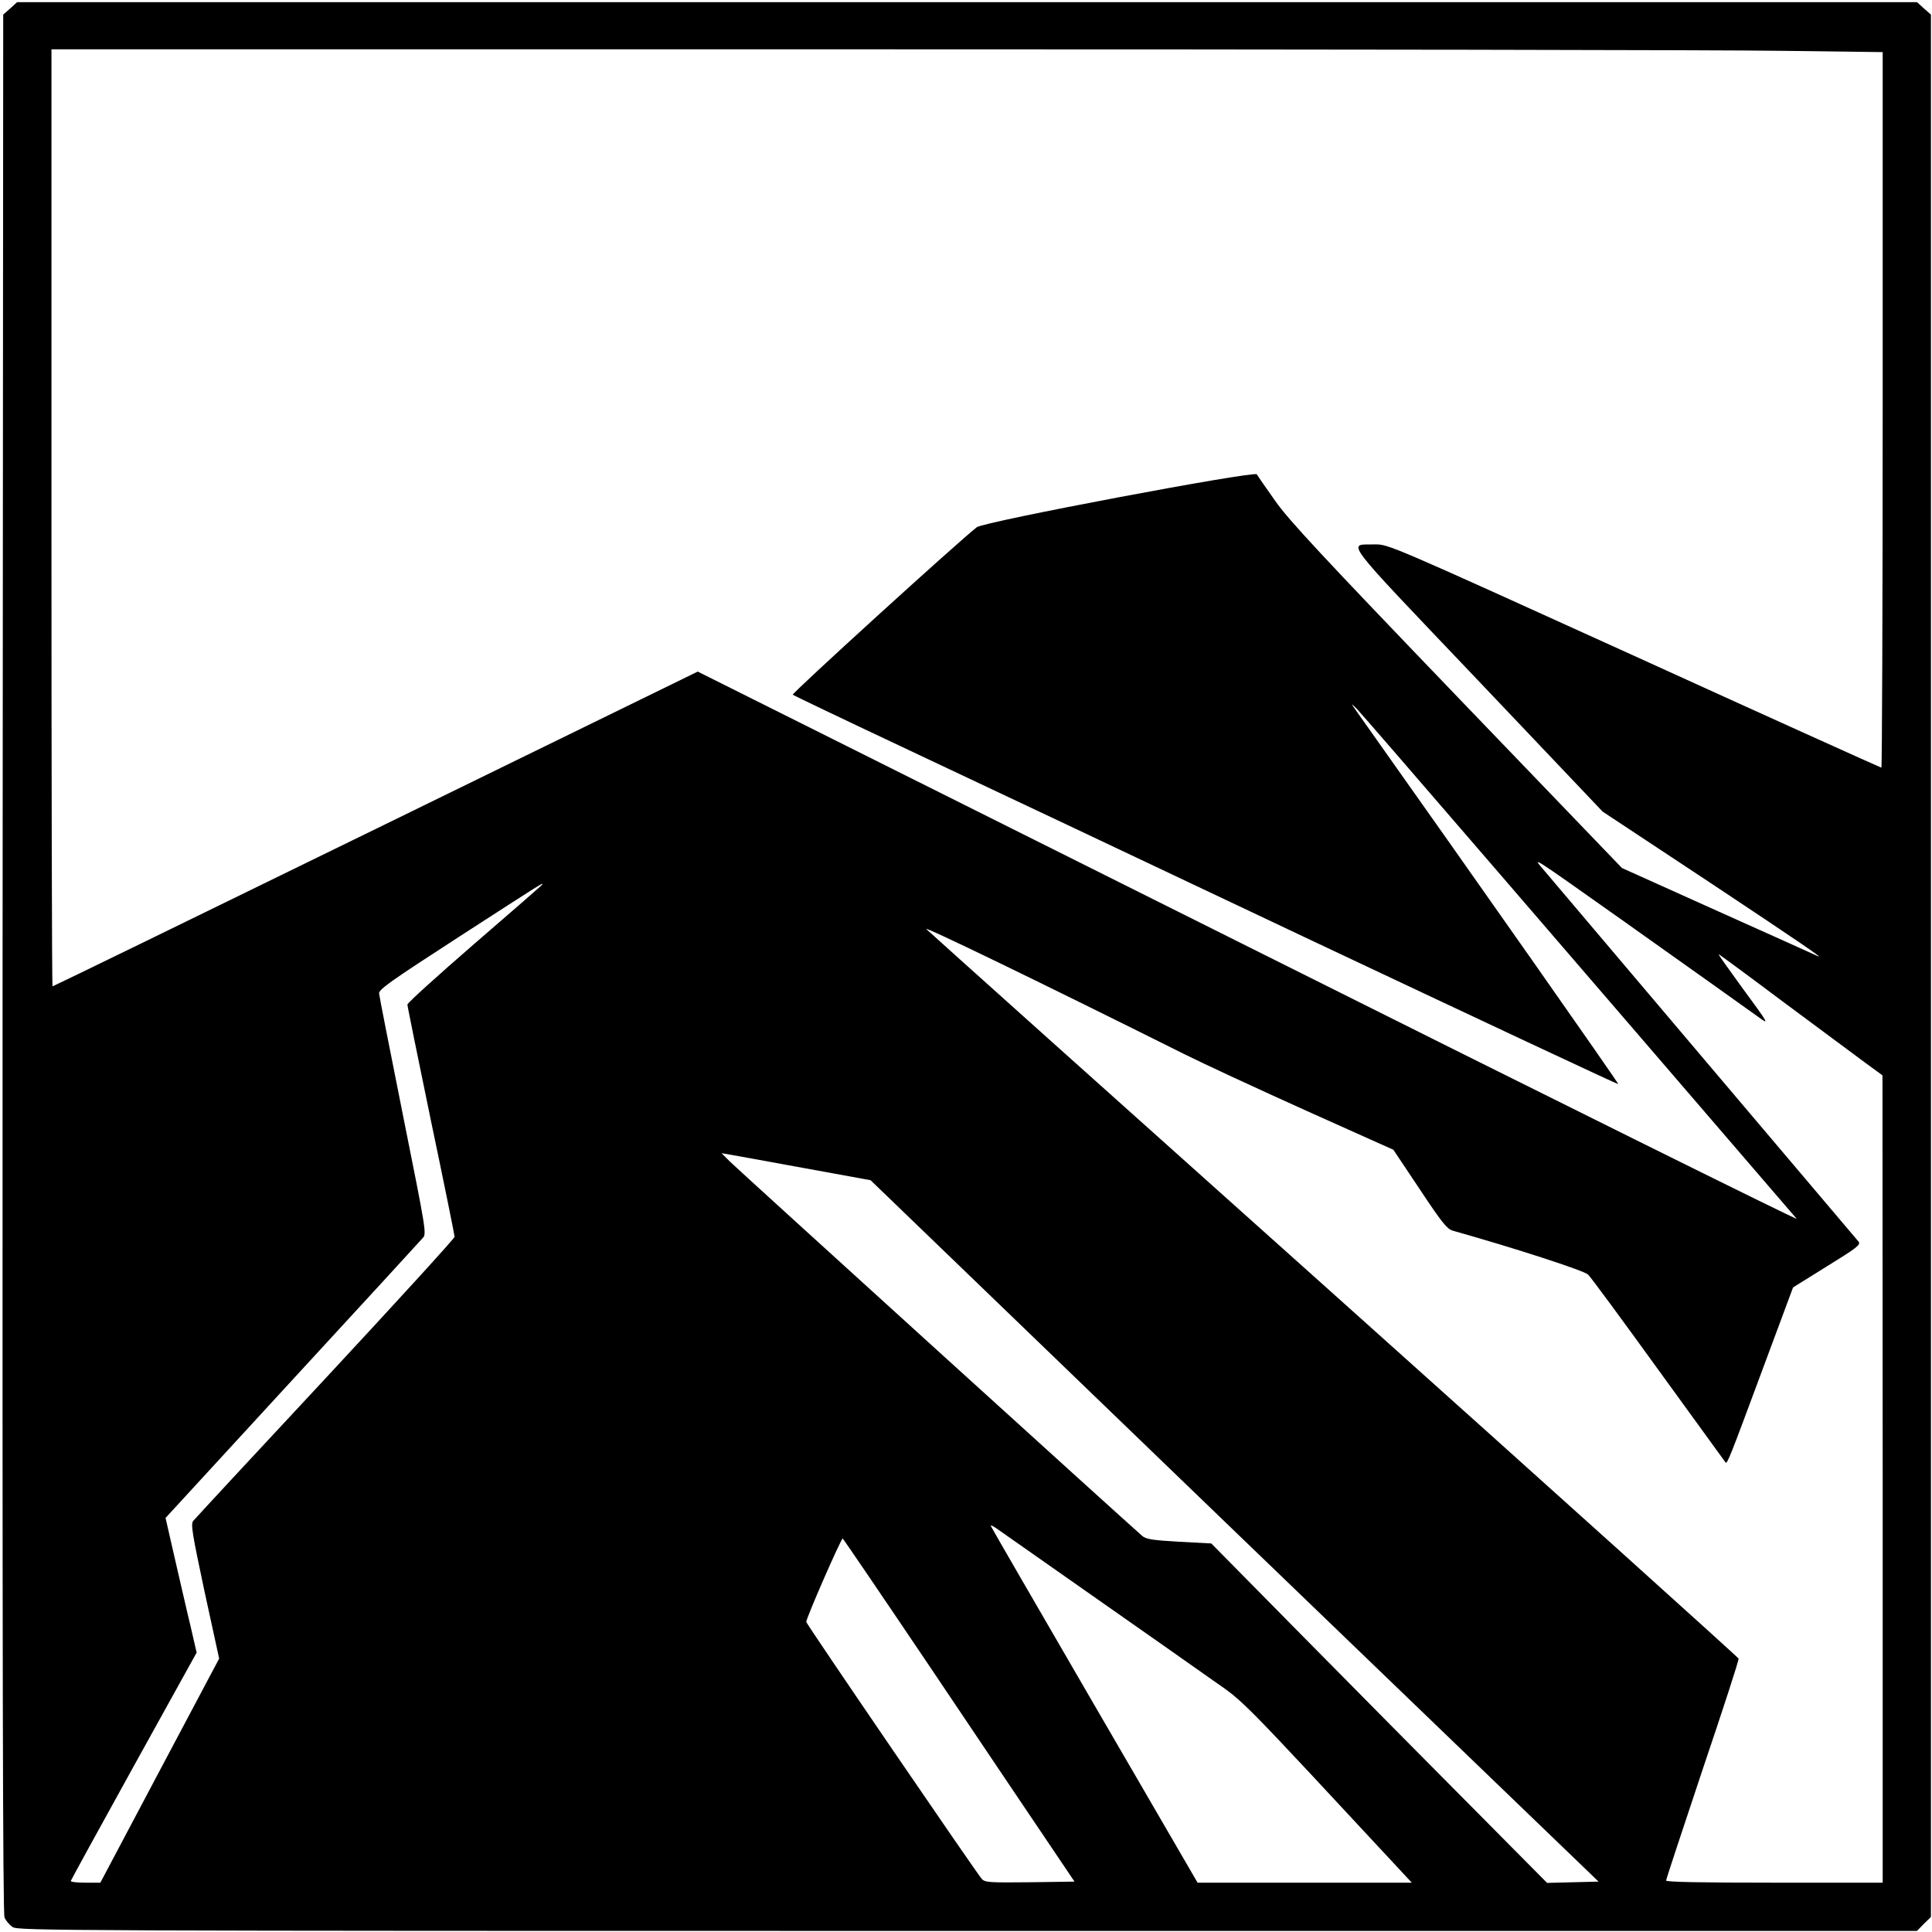 <?xml version="1.0" standalone="no"?>
<!DOCTYPE svg PUBLIC "-//W3C//DTD SVG 20010904//EN"
 "http://www.w3.org/TR/2001/REC-SVG-20010904/DTD/svg10.dtd">
<svg version="1.0" xmlns="http://www.w3.org/2000/svg"
 width="901pt" height="901pt" viewBox="0 0 901 901"
 preserveAspectRatio="xMidYMid meet">
<g transform="translate(0,901) scale(0.1,-0.1)"
fill="#000000" stroke="none">
<path d="M48 8971 l-33 -29 -3 -4424 c-1 -3226 1 -4430 9 -4450 6 -15 23 -35
38 -45 25 -17 208 -18 4453 -18 l4428 0 32 33 33 32 0 4436 0 4436 -33 29 -32
29 -4430 0 -4430 0 -32 -29z m8260 -198 l472 -6 0 -1669 c0 -917 -3 -1668 -6
-1668 -3 0 -522 234 -1152 521 -1141 518 -1147 521 -1210 520 -129 -3 -168 48
479 -632 l583 -614 496 -328 c432 -287 546 -365 505 -345 -5 3 -213 96 -460
207 l-451 203 -769 800 c-631 657 -784 821 -848 912 -43 61 -82 117 -86 124
-10 17 -1275 -221 -1306 -247 -94 -74 -864 -775 -858 -781 4 -3 231 -112 503
-240 272 -128 1136 -536 1919 -907 784 -370 1426 -671 1428 -669 3 3 -672 965
-1215 1731 -34 48 -34 49 -5 20 23 -22 1087 -1257 2052 -2379 9 -10 -1141 560
-2554 1267 l-2571 1285 -1502 -734 c-826 -404 -1504 -734 -1507 -734 -3 0 -5
983 -5 2185 l0 2185 3798 0 c2088 0 4010 -3 4270 -7z m-733 -4061 c382 -271
539 -383 620 -441 59 -43 60 -45 -77 142 -59 81 -106 147 -103 147 2 0 138
-100 302 -223 164 -122 335 -249 380 -282 l82 -60 1 -1882 0 -1883 -505 0
c-338 0 -505 3 -505 10 0 6 77 238 170 517 94 278 170 511 168 518 -2 6 -849
769 -1883 1695 -1034 925 -1891 1693 -1905 1707 -21 20 540 -252 1205 -584 88
-44 343 -162 567 -263 l406 -182 123 -184 c102 -154 127 -185 153 -193 298
-84 614 -187 632 -205 12 -11 160 -212 329 -446 170 -234 310 -427 312 -430 8
-9 20 22 167 418 l148 398 159 99 c138 85 157 100 147 114 -11 12 -1298 1533
-1462 1726 -64 75 -85 88 369 -233z m-5045 174 c0 -2 -142 -126 -315 -275
-173 -150 -315 -278 -315 -286 0 -8 50 -252 110 -543 61 -290 110 -533 110
-540 0 -7 -271 -304 -602 -660 -332 -356 -609 -655 -617 -665 -12 -15 -5 -57
53 -330 l68 -312 -277 -522 -277 -523 -69 0 c-38 0 -69 3 -69 8 1 4 133 245
294 536 l293 529 -29 126 c-17 69 -49 211 -73 314 l-43 188 590 642 c325 353
599 651 609 663 19 20 17 30 -91 569 -60 301 -111 558 -112 571 -3 19 48 55
377 268 390 252 385 249 385 242z m1212 -1322 l318 -58 1697 -1636 1698 -1635
-120 -3 -120 -3 -355 358 c-196 197 -548 553 -783 791 l-428 434 -150 8 c-124
7 -155 12 -172 27 -73 63 -1890 1713 -1922 1745 l-40 40 30 -5 c17 -3 173 -31
347 -63z m1353 -1996 c231 -162 484 -339 561 -394 152 -106 109 -63 902 -916
l26 -28 -500 0 -499 0 -480 826 c-264 455 -482 831 -484 837 -2 6 9 1 25 -10
16 -11 218 -153 449 -315z m-749 -345 c225 -335 466 -693 537 -798 l128 -190
-207 -3 c-188 -2 -210 -1 -225 15 -23 25 -819 1190 -819 1199 0 19 164 393
170 389 4 -3 191 -278 416 -612z"/>
</g>
</svg>
